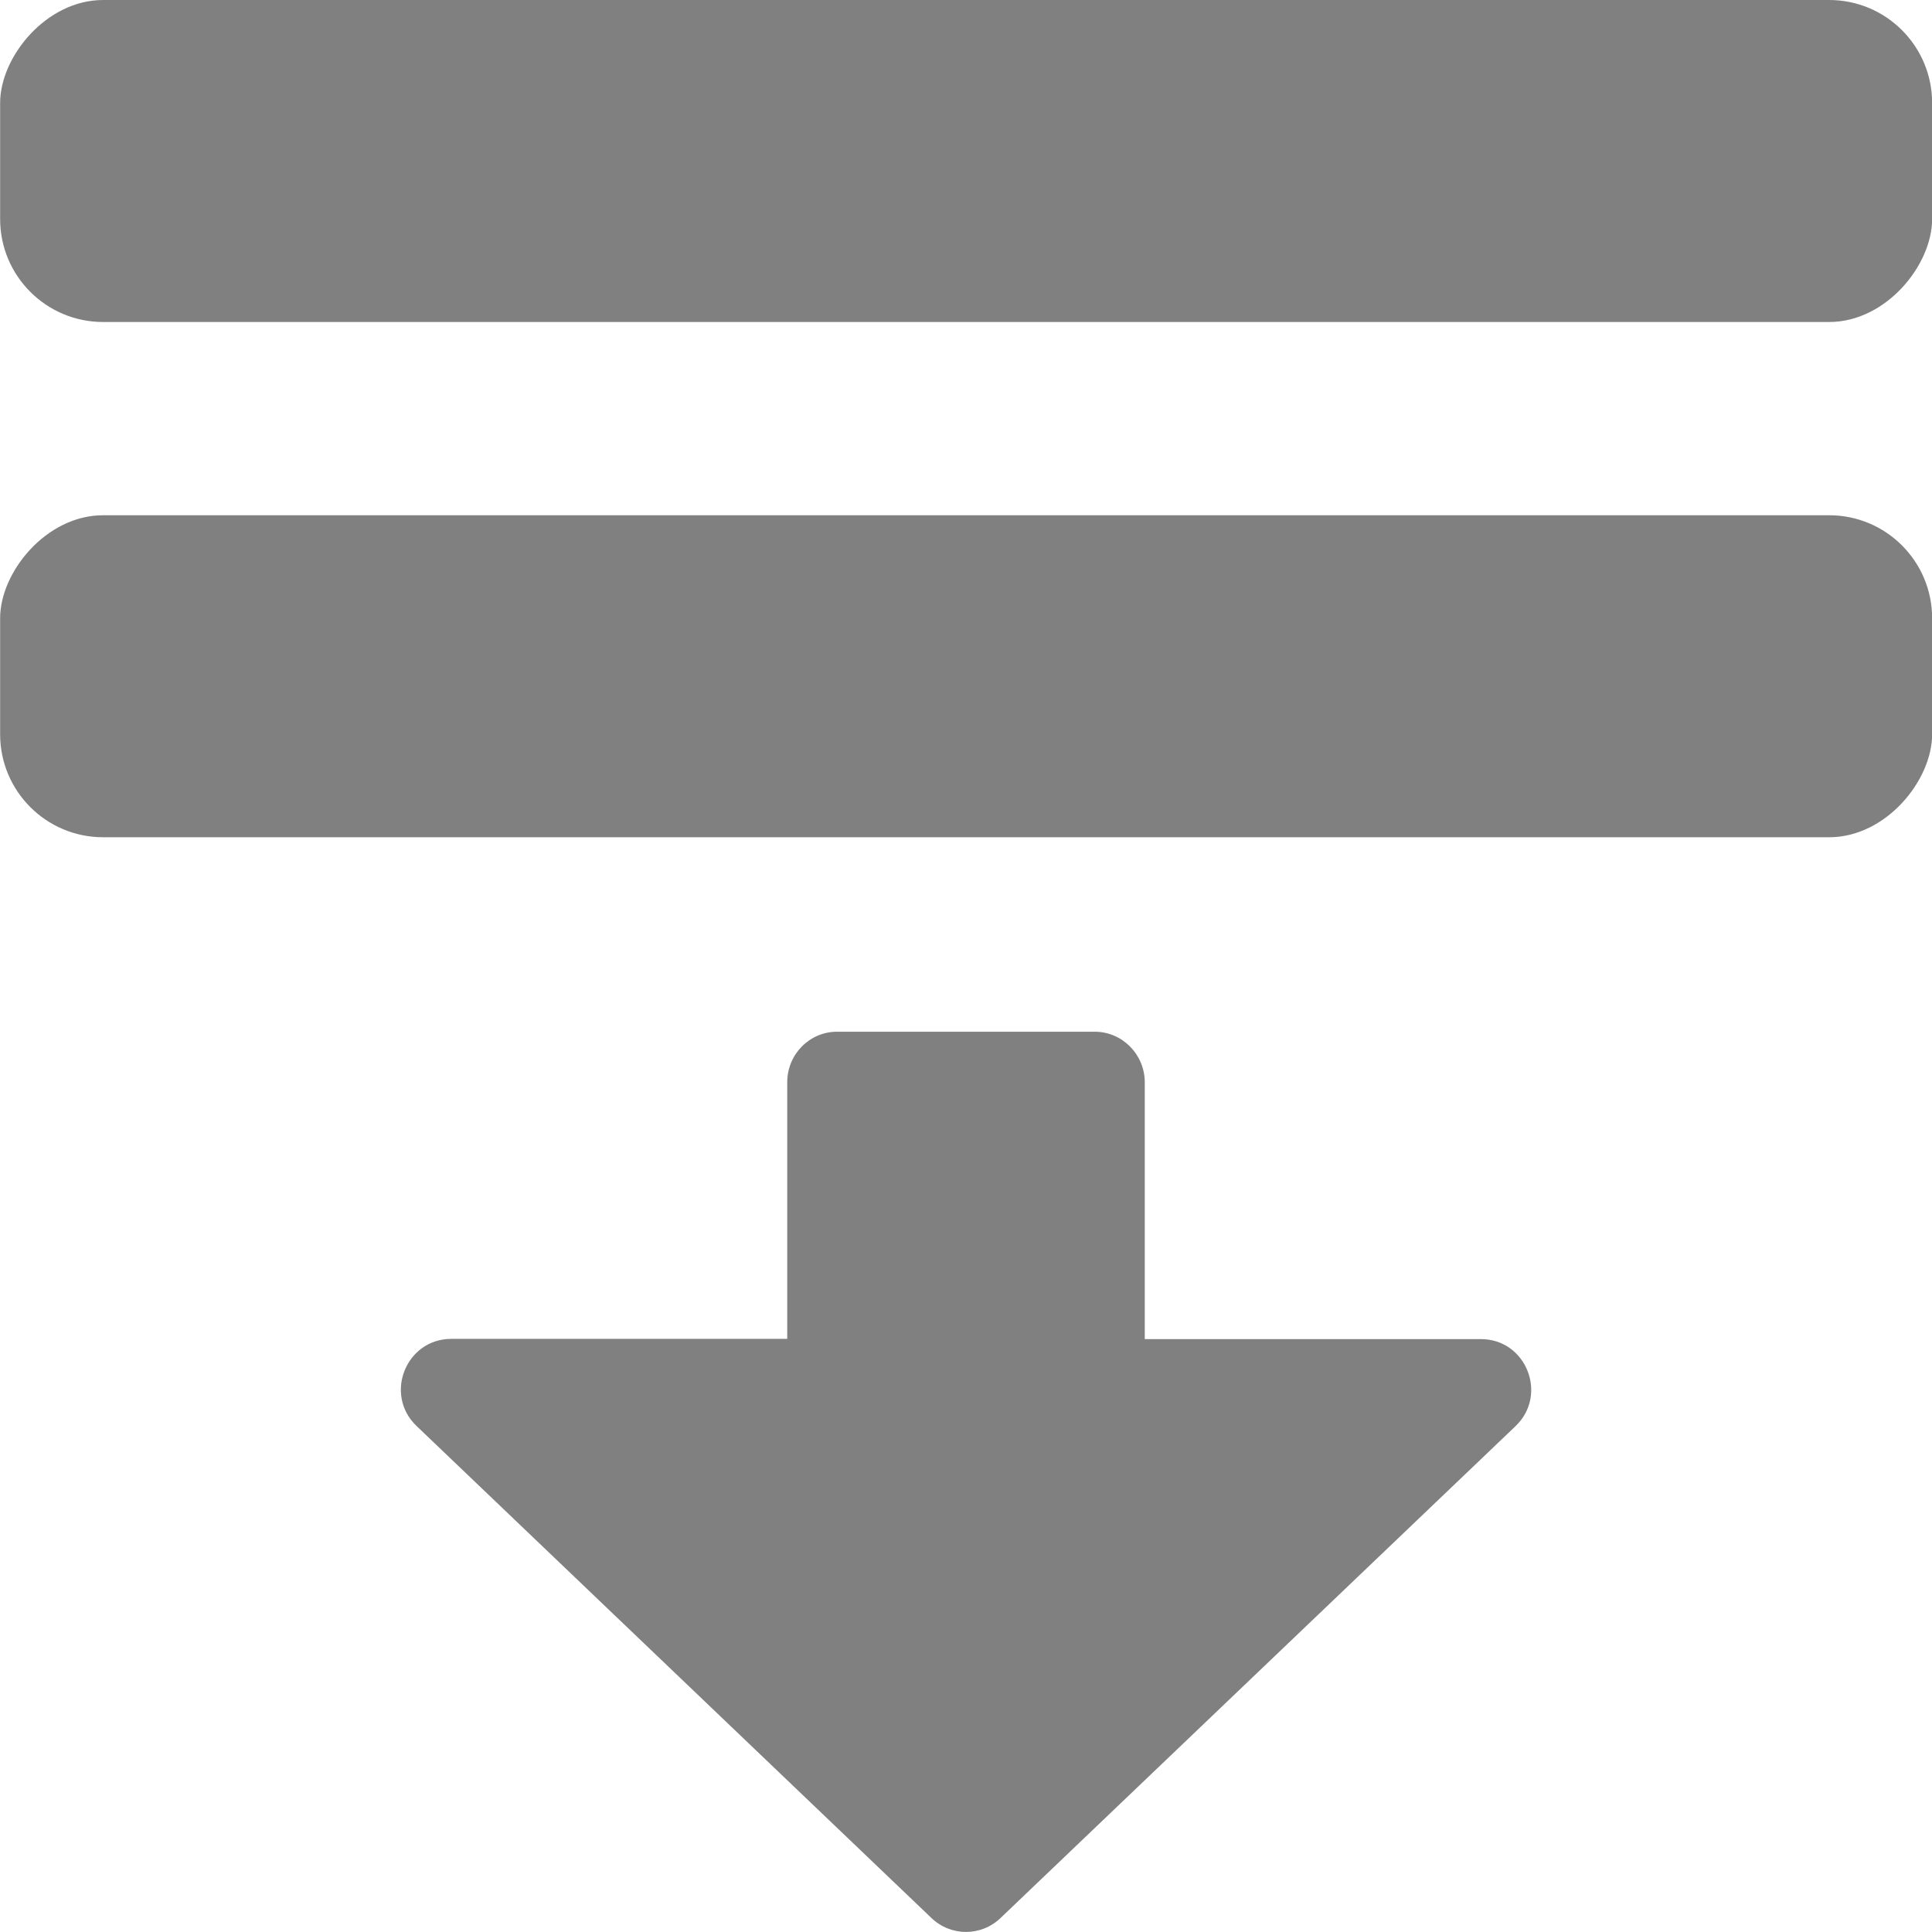 <?xml version="1.0" encoding="UTF-8" standalone="no"?>
<!-- Created with Inkscape (http://www.inkscape.org/) -->

<svg
   width="30"
   height="30"
   viewBox="0 0 7.937 7.938"
   version="1.1"
   id="svg1"
   xml:space="preserve"
   sodipodi:docname="down_layer.svg"
   inkscape:version="1.4 (86a8ad7, 2024-10-11)"
   xmlns:inkscape="http://www.inkscape.org/namespaces/inkscape"
   xmlns:sodipodi="http://sodipodi.sourceforge.net/DTD/sodipodi-0.dtd"
   xmlns="http://www.w3.org/2000/svg"
   xmlns:svg="http://www.w3.org/2000/svg"><sodipodi:namedview
     id="namedview1"
     pagecolor="#ffffff"
     bordercolor="#666666"
     borderopacity="1.0"
     inkscape:showpageshadow="2"
     inkscape:pageopacity="0.0"
     inkscape:pagecheckerboard="0"
     inkscape:deskcolor="#d1d1d1"
     inkscape:document-units="px"
     showguides="true"
     showgrid="true"
     inkscape:zoom="11.313709"
     inkscape:cx="9.1923881"
     inkscape:cy="10.915961"
     inkscape:window-width="1366"
     inkscape:window-height="705"
     inkscape:window-x="-8"
     inkscape:window-y="-8"
     inkscape:window-maximized="1"
     inkscape:current-layer="layer1"><sodipodi:guide
       position="3.969,9.098"
       orientation="-1,0"
       id="guide2"
       inkscape:locked="false"
       inkscape:label=""
       inkscape:color="rgb(0,134,229)" /><inkscape:grid
       id="grid2"
       units="px"
       originx="0"
       originy="0"
       spacingx="0.265"
       spacingy="0.265"
       empcolor="#0099e5"
       empopacity="0.302"
       color="#0099e5"
       opacity="0.149"
       empspacing="5"
       enabled="true"
       visible="true" /></sodipodi:namedview><defs
     id="defs1" /><g
     inkscape:label="Capa 1"
     inkscape:groupmode="layer"
     id="layer1"><rect
       style="fill:#808080;fill-rule:evenodd;stroke-width:0.265"
       id="rect1"
       width="7.938"
       height="1.323"
       x="0"
       y="-3.44"
       ry="0.423"
       transform="scale(1,-1)" /><rect
       style="fill:#808080;fill-rule:evenodd;stroke-width:0.265"
       id="rect2"
       width="7.938"
       height="1.323"
       x="-3.1723252e-07"
       y="-1.323"
       ry="0.423"
       transform="scale(1,-1)" /><path
       style="stroke-width:1.003;stroke-linecap:round;stroke-linejoin:round;fill:#808080"
       d="M 3.826,7.88 1.711,5.859 C 1.576,5.73 1.667,5.501 1.854,5.501 H 3.234 V 4.445 C 3.235,4.331 3.326,4.239 3.439,4.239 h 1.059 c 0.113,6.11e-4 0.204,0.093 0.205,0.206 v 1.057 h 1.381 c 0.186,-3.15e-4 0.277,0.228 0.143,0.357 L 4.111,7.88 c -0.08,0.077 -0.205,0.077 -0.285,0 z"
       id="path2"
       sodipodi:nodetypes="ccccccccccccc" /></g></svg>
